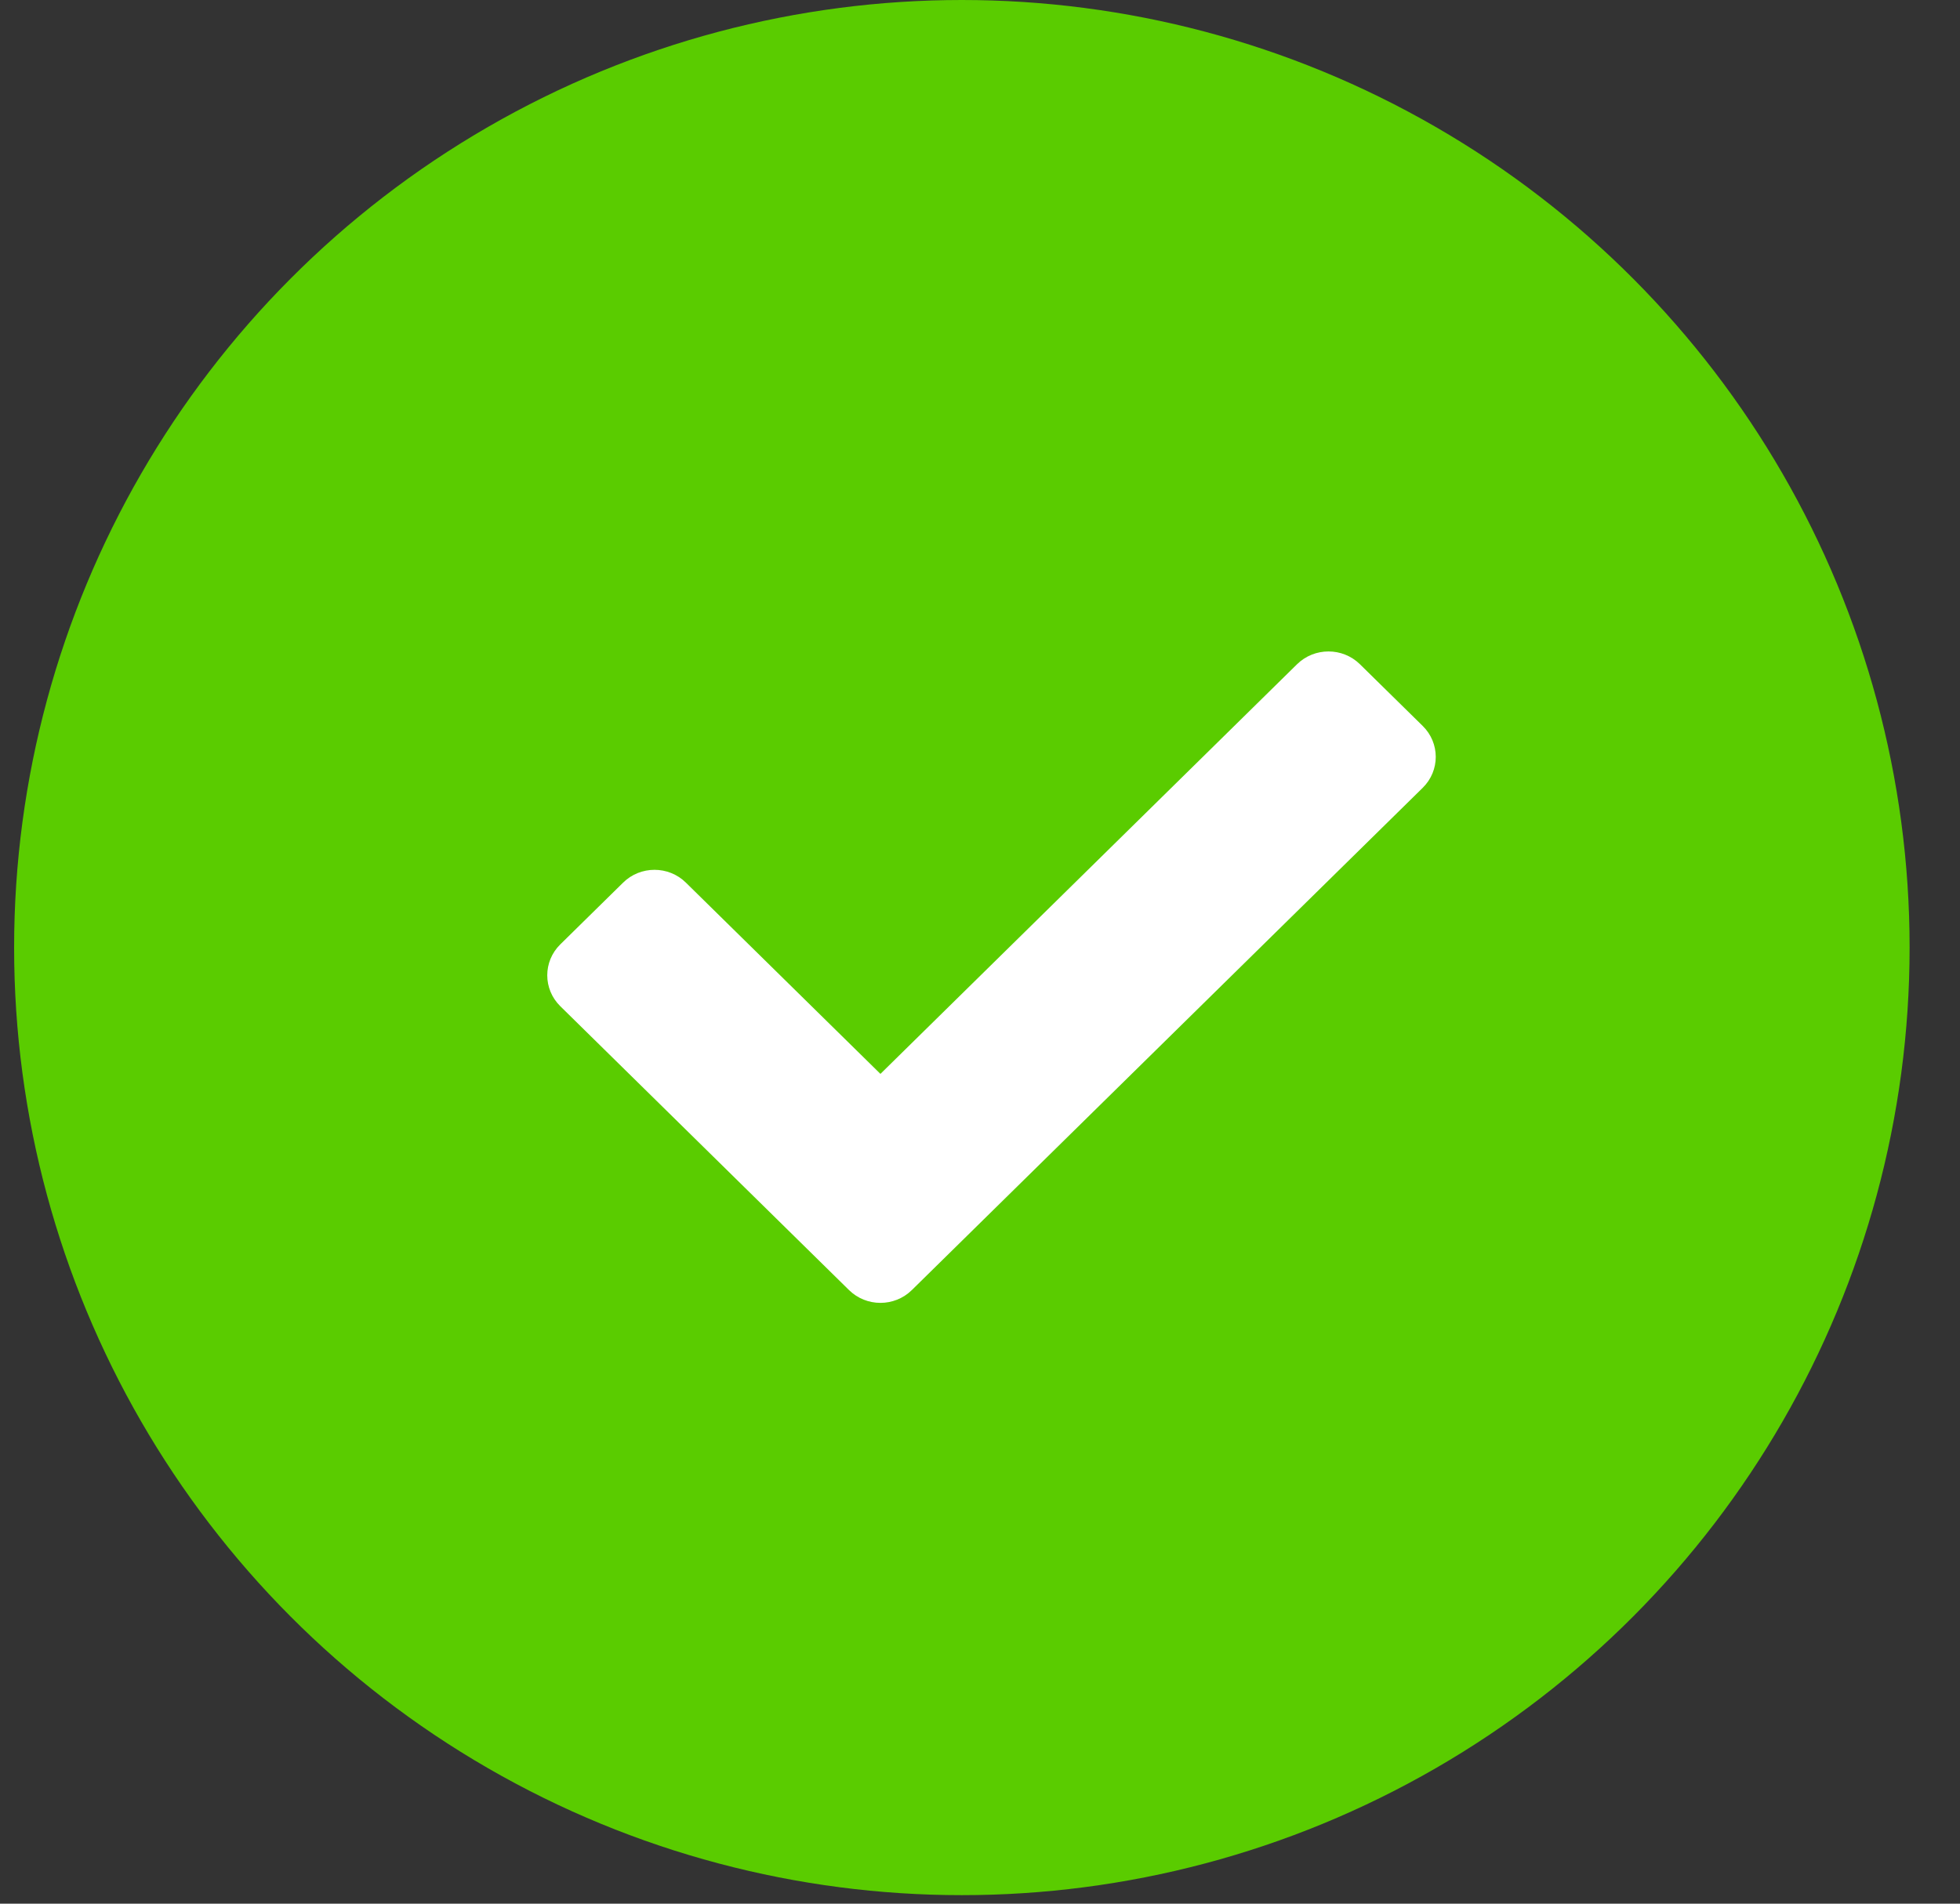 <svg width="35" height="34" viewBox="0 0 35 34" fill="none" xmlns="http://www.w3.org/2000/svg">
<rect x="0" y="0" width="35" height="34" fill="#333333" stroke="none"/>
<circle cx="17.176" cy="16.924" r="16.924" fill="#5ACC00"/>
<path d="M15.161 23.041L10.005 17.971C9.695 17.666 9.695 17.172 10.005 16.867L11.127 15.764C11.436 15.459 11.939 15.459 12.248 15.764L15.722 19.18L23.162 11.863C23.472 11.559 23.974 11.559 24.284 11.863L25.406 12.966C25.716 13.271 25.716 13.765 25.406 14.07L16.283 23.041C15.973 23.346 15.471 23.346 15.161 23.041Z" fill="white"/>
</svg>
